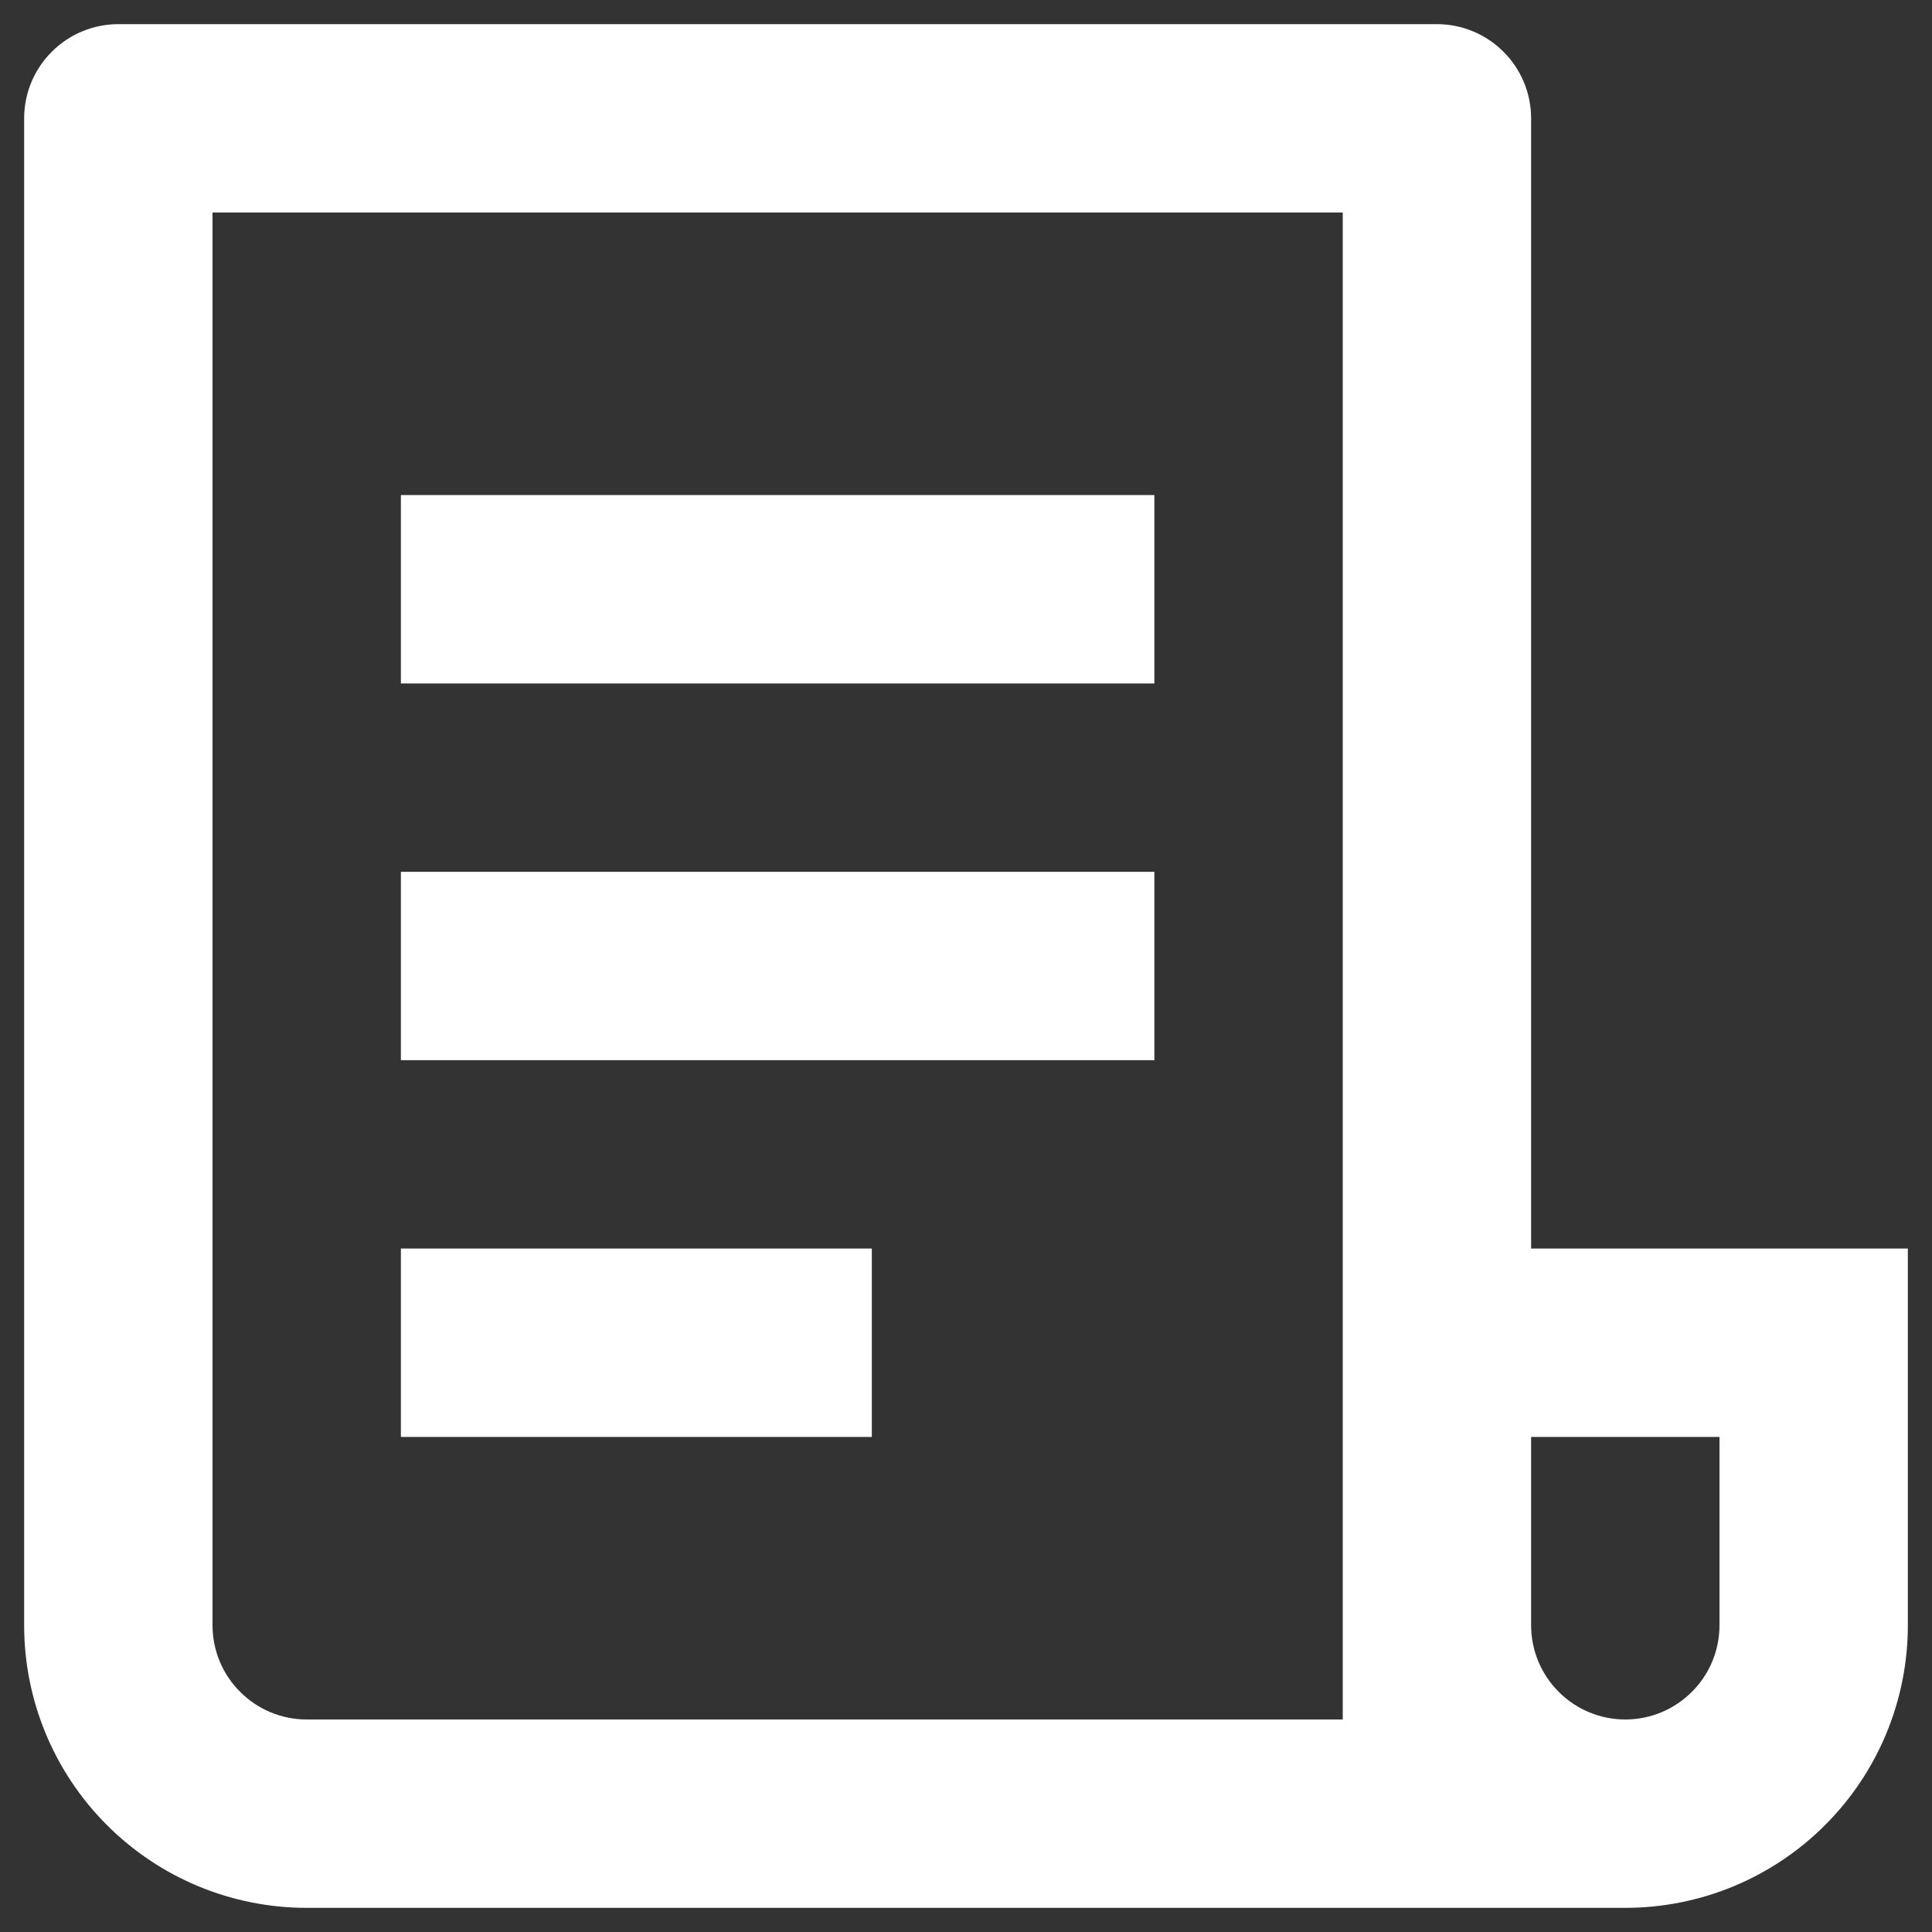 <svg width="20" height="20" viewBox="0 0 20 20" fill="none" xmlns="http://www.w3.org/2000/svg">
<rect x="0" y="0" width="20" height="20" fill="#333333" stroke="none"/>
<path d="M16.825 19.75H3.175C2.399 19.75 1.655 19.442 1.107 18.893C0.558 18.345 0.25 17.601 0.25 16.825V1.225C0.25 0.966 0.353 0.718 0.536 0.536C0.718 0.353 0.966 0.25 1.225 0.25H14.875C15.134 0.25 15.382 0.353 15.564 0.536C15.747 0.718 15.85 0.966 15.85 1.225V12.925H19.75V16.825C19.75 17.601 19.442 18.345 18.893 18.893C18.345 19.442 17.601 19.75 16.825 19.75ZM15.85 14.875V16.825C15.85 17.084 15.953 17.332 16.136 17.514C16.318 17.697 16.566 17.8 16.825 17.8C17.084 17.8 17.332 17.697 17.514 17.514C17.697 17.332 17.8 17.084 17.8 16.825V14.875H15.85ZM13.9 17.8V2.2H2.2V16.825C2.2 17.084 2.303 17.332 2.486 17.514C2.668 17.697 2.916 17.8 3.175 17.8H13.9ZM4.15 5.125H11.95V7.075H4.15V5.125ZM4.15 9.025H11.95V10.975H4.15V9.025ZM4.15 12.925H9.025V14.875H4.15V12.925Z" fill="white"/>
</svg>
